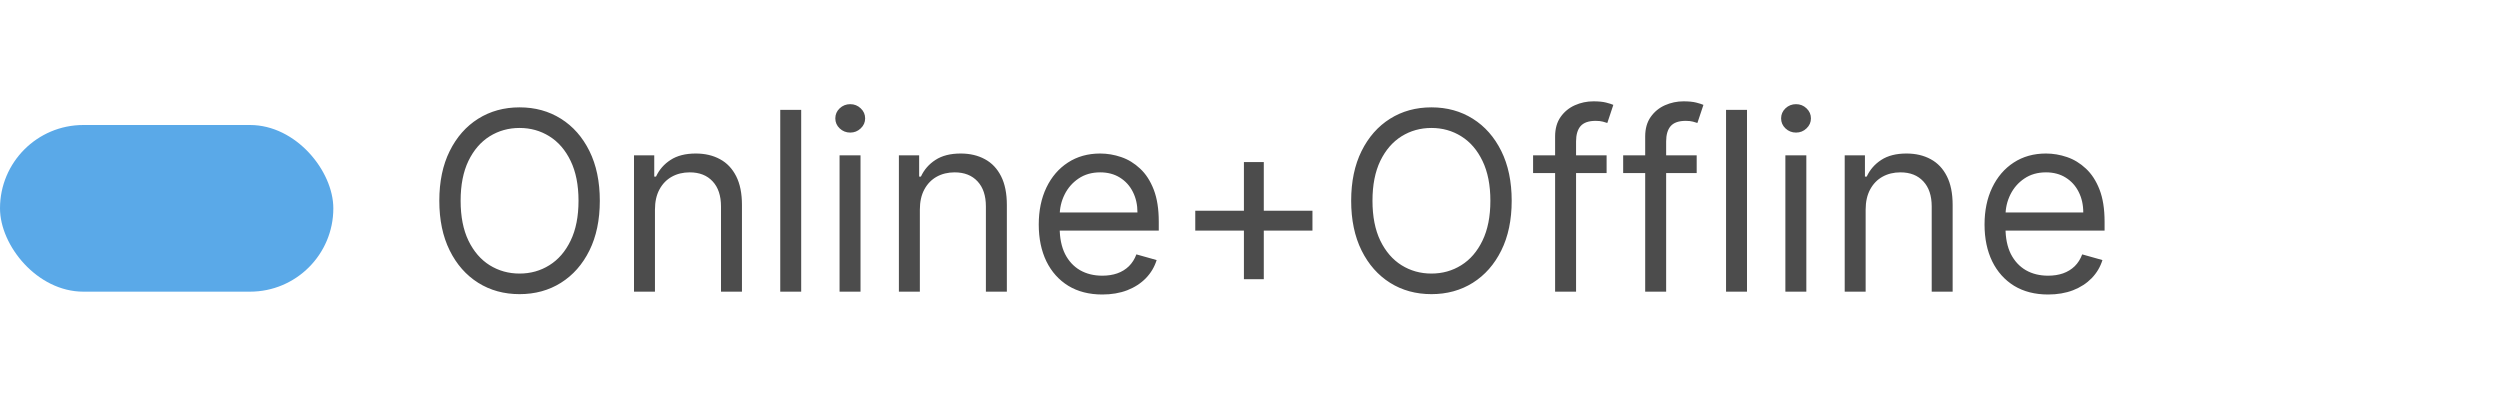 <svg width="120" height="20" viewBox="0 0 120 20" fill="none" xmlns="http://www.w3.org/2000/svg">
<rect y="6" width="16" height="8" rx="4" fill="#5AA9E8"/>
<path d="M28.791 9.636C28.791 10.557 28.625 11.352 28.293 12.023C27.961 12.693 27.505 13.21 26.925 13.574C26.346 13.938 25.684 14.119 24.939 14.119C24.195 14.119 23.533 13.938 22.953 13.574C22.374 13.21 21.918 12.693 21.586 12.023C21.253 11.352 21.087 10.557 21.087 9.636C21.087 8.716 21.253 7.92 21.586 7.25C21.918 6.58 22.374 6.062 22.953 5.699C23.533 5.335 24.195 5.153 24.939 5.153C25.684 5.153 26.346 5.335 26.925 5.699C27.505 6.062 27.961 6.58 28.293 7.25C28.625 7.92 28.791 8.716 28.791 9.636ZM27.769 9.636C27.769 8.881 27.642 8.243 27.39 7.723C27.14 7.203 26.8 6.81 26.371 6.543C25.945 6.276 25.468 6.142 24.939 6.142C24.411 6.142 23.932 6.276 23.503 6.543C23.077 6.81 22.738 7.203 22.485 7.723C22.235 8.243 22.11 8.881 22.11 9.636C22.11 10.392 22.235 11.03 22.485 11.55C22.738 12.07 23.077 12.463 23.503 12.73C23.932 12.997 24.411 13.131 24.939 13.131C25.468 13.131 25.945 12.997 26.371 12.73C26.8 12.463 27.14 12.07 27.39 11.55C27.642 11.03 27.769 10.392 27.769 9.636ZM31.438 10.062V14H30.432V7.455H31.404V8.477H31.489C31.642 8.145 31.875 7.878 32.188 7.676C32.5 7.472 32.904 7.369 33.398 7.369C33.841 7.369 34.229 7.46 34.561 7.642C34.894 7.821 35.152 8.094 35.337 8.46C35.522 8.824 35.614 9.284 35.614 9.841V14H34.608V9.909C34.608 9.395 34.475 8.994 34.208 8.707C33.941 8.418 33.574 8.273 33.108 8.273C32.787 8.273 32.5 8.342 32.248 8.482C31.997 8.621 31.8 8.824 31.655 9.091C31.51 9.358 31.438 9.682 31.438 10.062ZM38.457 5.273V14H37.452V5.273H38.457ZM40.299 14V7.455H41.305V14H40.299ZM40.811 6.364C40.615 6.364 40.446 6.297 40.304 6.163C40.164 6.03 40.095 5.869 40.095 5.682C40.095 5.494 40.164 5.334 40.304 5.2C40.446 5.067 40.615 5 40.811 5C41.007 5 41.174 5.067 41.314 5.2C41.456 5.334 41.527 5.494 41.527 5.682C41.527 5.869 41.456 6.03 41.314 6.163C41.174 6.297 41.007 6.364 40.811 6.364ZM44.153 10.062V14H43.147V7.455H44.119V8.477H44.204C44.357 8.145 44.59 7.878 44.903 7.676C45.215 7.472 45.619 7.369 46.113 7.369C46.556 7.369 46.944 7.46 47.276 7.642C47.609 7.821 47.867 8.094 48.052 8.46C48.236 8.824 48.329 9.284 48.329 9.841V14H47.323V9.909C47.323 9.395 47.19 8.994 46.923 8.707C46.656 8.418 46.289 8.273 45.823 8.273C45.502 8.273 45.215 8.342 44.962 8.482C44.712 8.621 44.515 8.824 44.37 9.091C44.225 9.358 44.153 9.682 44.153 10.062ZM52.911 14.136C52.28 14.136 51.736 13.997 51.279 13.719C50.824 13.438 50.473 13.046 50.226 12.543C49.982 12.037 49.86 11.449 49.86 10.778C49.86 10.108 49.982 9.517 50.226 9.006C50.473 8.491 50.817 8.091 51.258 7.804C51.701 7.514 52.218 7.369 52.809 7.369C53.15 7.369 53.486 7.426 53.819 7.54C54.151 7.653 54.453 7.838 54.726 8.094C54.999 8.347 55.216 8.682 55.378 9.099C55.54 9.517 55.621 10.031 55.621 10.642V11.068H50.576V10.199H54.598C54.598 9.83 54.525 9.5 54.377 9.21C54.232 8.92 54.025 8.692 53.755 8.524C53.488 8.357 53.172 8.273 52.809 8.273C52.408 8.273 52.061 8.372 51.769 8.571C51.479 8.767 51.256 9.023 51.1 9.338C50.944 9.653 50.865 9.991 50.865 10.352V10.932C50.865 11.426 50.951 11.845 51.121 12.189C51.294 12.53 51.534 12.79 51.841 12.969C52.148 13.145 52.505 13.233 52.911 13.233C53.175 13.233 53.414 13.196 53.627 13.122C53.843 13.046 54.029 12.932 54.185 12.781C54.341 12.628 54.462 12.438 54.547 12.21L55.519 12.483C55.416 12.812 55.245 13.102 55.003 13.352C54.762 13.599 54.463 13.793 54.108 13.932C53.753 14.068 53.354 14.136 52.911 14.136ZM59.708 13.403V7.778H60.662V13.403H59.708ZM57.373 11.068V10.114H62.998V11.068H57.373ZM72.561 9.636C72.561 10.557 72.395 11.352 72.062 12.023C71.73 12.693 71.274 13.21 70.695 13.574C70.115 13.938 69.453 14.119 68.709 14.119C67.965 14.119 67.303 13.938 66.723 13.574C66.144 13.21 65.688 12.693 65.355 12.023C65.023 11.352 64.856 10.557 64.856 9.636C64.856 8.716 65.023 7.92 65.355 7.25C65.688 6.58 66.144 6.062 66.723 5.699C67.303 5.335 67.965 5.153 68.709 5.153C69.453 5.153 70.115 5.335 70.695 5.699C71.274 6.062 71.73 6.58 72.062 7.25C72.395 7.92 72.561 8.716 72.561 9.636ZM71.538 9.636C71.538 8.881 71.412 8.243 71.159 7.723C70.909 7.203 70.57 6.81 70.141 6.543C69.715 6.276 69.237 6.142 68.709 6.142C68.18 6.142 67.702 6.276 67.273 6.543C66.847 6.81 66.507 7.203 66.254 7.723C66.004 8.243 65.879 8.881 65.879 9.636C65.879 10.392 66.004 11.03 66.254 11.55C66.507 12.07 66.847 12.463 67.273 12.73C67.702 12.997 68.18 13.131 68.709 13.131C69.237 13.131 69.715 12.997 70.141 12.73C70.57 12.463 70.909 12.07 71.159 11.55C71.412 11.03 71.538 10.392 71.538 9.636ZM77.117 7.455V8.307H73.588V7.455H77.117ZM74.645 14V6.551C74.645 6.176 74.733 5.864 74.909 5.614C75.085 5.364 75.314 5.176 75.595 5.051C75.876 4.926 76.173 4.864 76.486 4.864C76.733 4.864 76.935 4.884 77.091 4.923C77.247 4.963 77.364 5 77.44 5.034L77.151 5.903C77.099 5.886 77.028 5.865 76.938 5.839C76.849 5.814 76.733 5.801 76.588 5.801C76.256 5.801 76.016 5.885 75.868 6.053C75.723 6.22 75.651 6.466 75.651 6.79V14H74.645ZM81.441 7.455V8.307H77.912V7.455H81.441ZM78.969 14V6.551C78.969 6.176 79.057 5.864 79.233 5.614C79.409 5.364 79.638 5.176 79.919 5.051C80.201 4.926 80.498 4.864 80.81 4.864C81.057 4.864 81.259 4.884 81.415 4.923C81.571 4.963 81.688 5 81.765 5.034L81.475 5.903C81.424 5.886 81.353 5.865 81.262 5.839C81.174 5.814 81.057 5.801 80.912 5.801C80.58 5.801 80.34 5.885 80.192 6.053C80.047 6.22 79.975 6.466 79.975 6.79V14H78.969ZM83.856 5.273V14H82.85V5.273H83.856ZM85.698 14V7.455H86.704V14H85.698ZM86.209 6.364C86.013 6.364 85.844 6.297 85.702 6.163C85.563 6.03 85.493 5.869 85.493 5.682C85.493 5.494 85.563 5.334 85.702 5.2C85.844 5.067 86.013 5 86.209 5C86.405 5 86.573 5.067 86.712 5.2C86.854 5.334 86.925 5.494 86.925 5.682C86.925 5.869 86.854 6.03 86.712 6.163C86.573 6.297 86.405 6.364 86.209 6.364ZM89.551 10.062V14H88.546V7.455H89.517V8.477H89.602C89.756 8.145 89.989 7.878 90.301 7.676C90.614 7.472 91.017 7.369 91.511 7.369C91.954 7.369 92.342 7.46 92.675 7.642C93.007 7.821 93.266 8.094 93.45 8.46C93.635 8.824 93.727 9.284 93.727 9.841V14H92.722V9.909C92.722 9.395 92.588 8.994 92.321 8.707C92.054 8.418 91.688 8.273 91.222 8.273C90.901 8.273 90.614 8.342 90.361 8.482C90.111 8.621 89.913 8.824 89.769 9.091C89.624 9.358 89.551 9.682 89.551 10.062ZM98.309 14.136C97.679 14.136 97.135 13.997 96.677 13.719C96.223 13.438 95.872 13.046 95.625 12.543C95.38 12.037 95.258 11.449 95.258 10.778C95.258 10.108 95.38 9.517 95.625 9.006C95.872 8.491 96.216 8.091 96.656 7.804C97.099 7.514 97.616 7.369 98.207 7.369C98.548 7.369 98.885 7.426 99.217 7.54C99.549 7.653 99.852 7.838 100.125 8.094C100.397 8.347 100.615 8.682 100.777 9.099C100.939 9.517 101.02 10.031 101.02 10.642V11.068H95.974V10.199H99.997C99.997 9.83 99.923 9.5 99.775 9.21C99.63 8.92 99.423 8.692 99.153 8.524C98.886 8.357 98.571 8.273 98.207 8.273C97.806 8.273 97.46 8.372 97.167 8.571C96.877 8.767 96.654 9.023 96.498 9.338C96.342 9.653 96.264 9.991 96.264 10.352V10.932C96.264 11.426 96.349 11.845 96.519 12.189C96.693 12.53 96.933 12.79 97.24 12.969C97.546 13.145 97.903 13.233 98.309 13.233C98.573 13.233 98.812 13.196 99.025 13.122C99.241 13.046 99.427 12.932 99.584 12.781C99.74 12.628 99.86 12.438 99.946 12.21L100.917 12.483C100.815 12.812 100.643 13.102 100.402 13.352C100.16 13.599 99.862 13.793 99.507 13.932C99.152 14.068 98.752 14.136 98.309 14.136Z" fill="#4C4C4C"/>
</svg>
